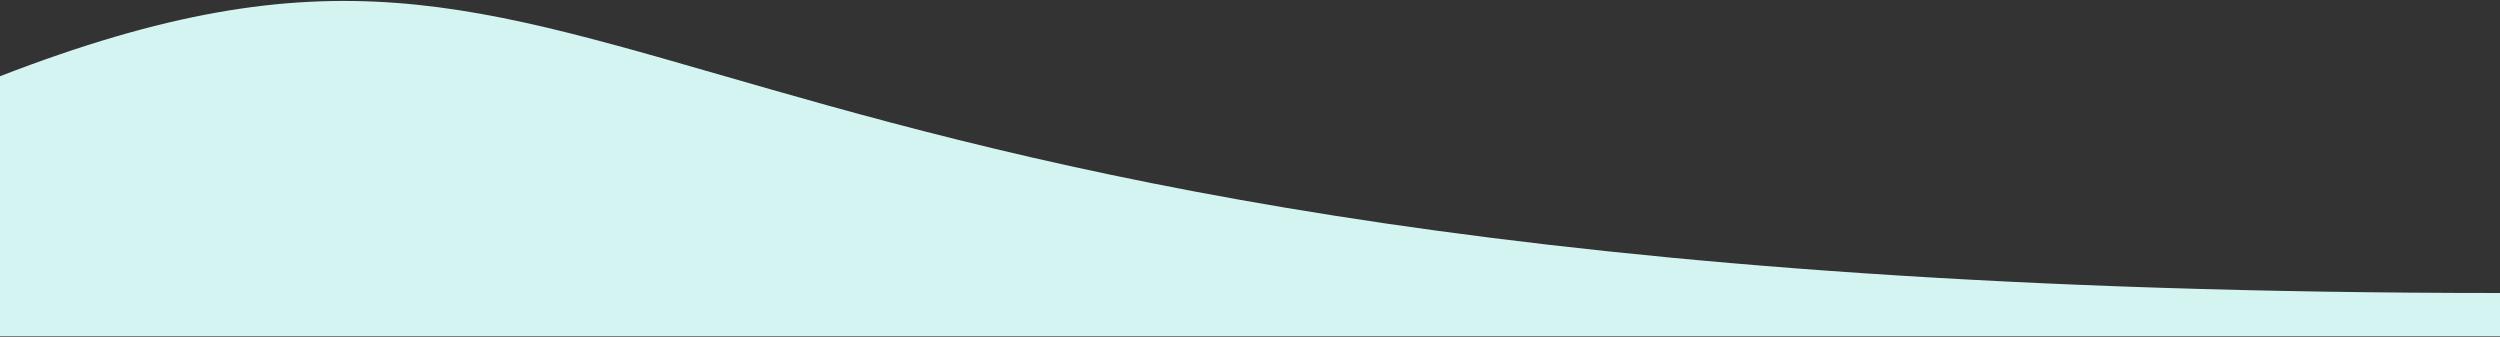 <?xml version="1.0" encoding="UTF-8"?> <svg xmlns="http://www.w3.org/2000/svg" width="1728" height="233" viewBox="0 0 1728 233" fill="none"><rect x="0" y="0" width="1728" height="233" fill="#333333" stroke="none"/> <path d="M1728 202.52C390 202.52 454 -123.003 0 52.688V232.52H1728L1728 202.52Z" fill="#D4F4F2"></path> </svg> 